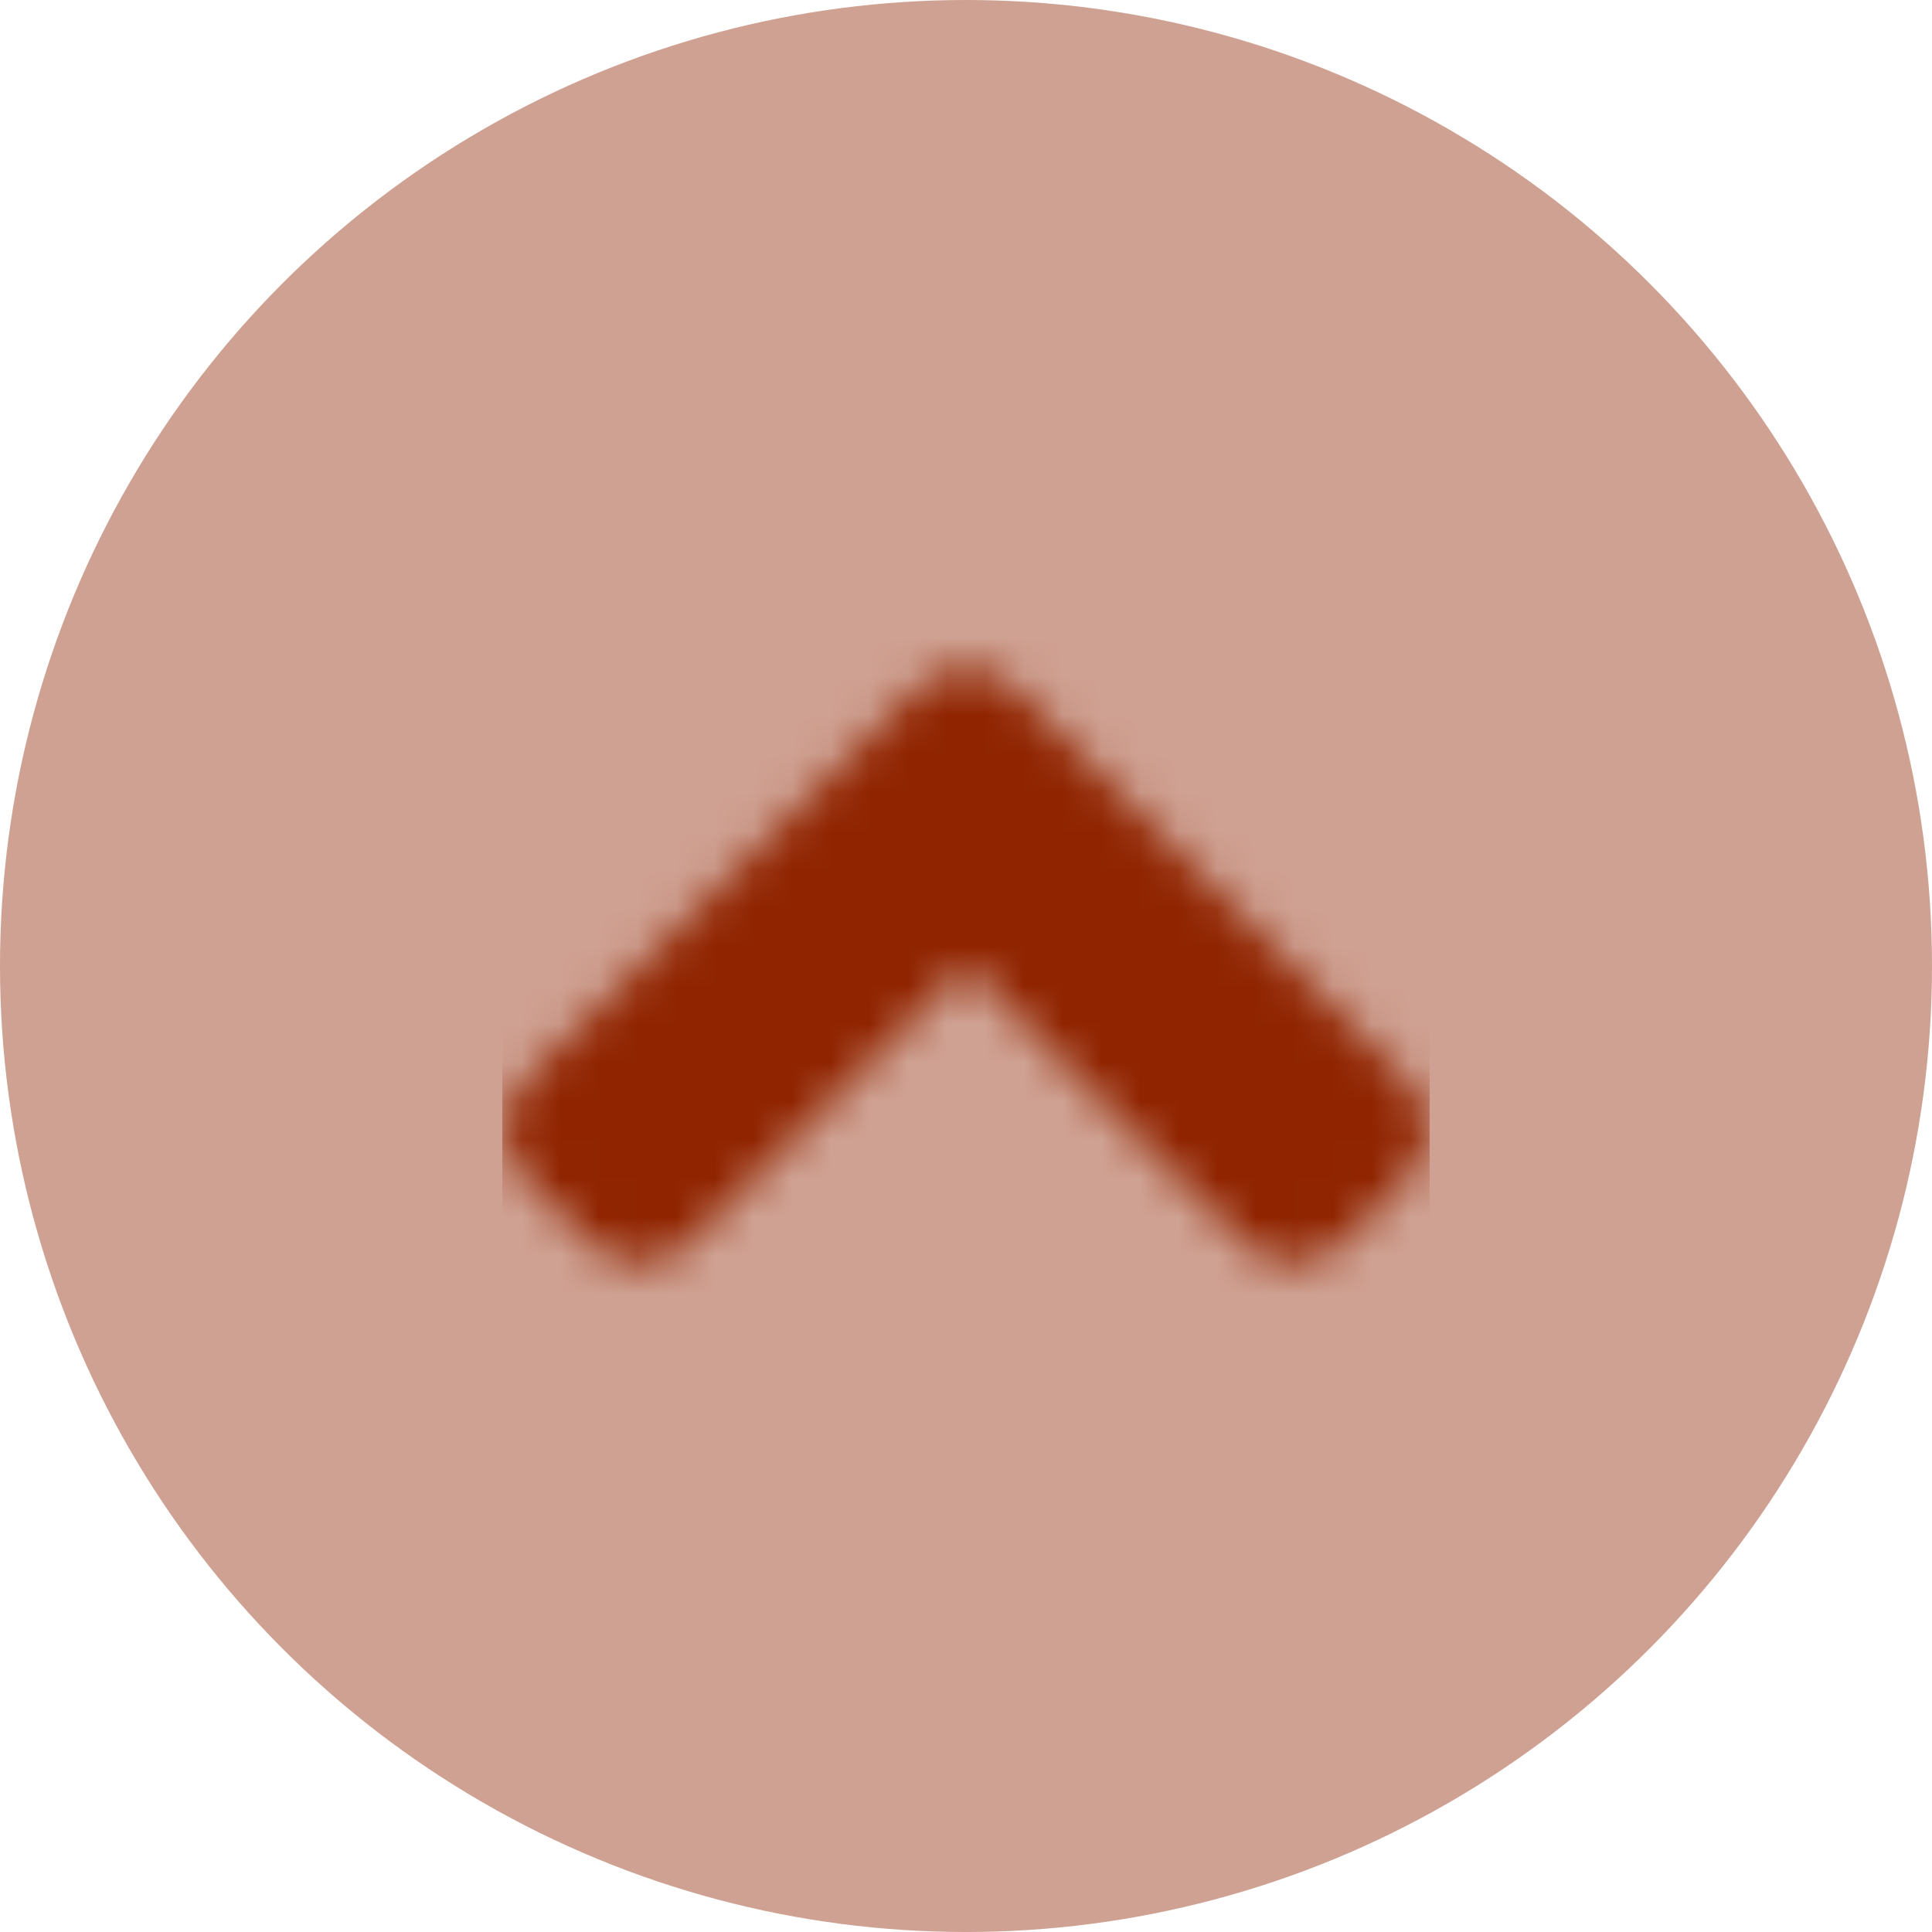 <svg width="50" height="50" viewBox="0 0 50 50" fill="none" xmlns="http://www.w3.org/2000/svg">
<circle opacity="0.427" cx="25" cy="25" r="25" fill="#902400"/>
<g opacity="1">
<mask id="mask0_0_1245" style="mask-type:alpha" maskUnits="userSpaceOnUse" x="13" y="17" width="24" height="16">
<path fill-rule="evenodd" clip-rule="evenodd" d="M26.267 17.822L36.403 27.959C37.104 28.66 37.104 29.793 36.403 30.486L34.719 32.17C34.018 32.871 32.885 32.871 32.192 32.17L25 24.993L17.814 32.178C17.114 32.878 15.981 32.878 15.288 32.178L13.596 30.493C12.895 29.793 12.895 28.66 13.596 27.966L23.732 17.83C24.433 17.122 25.566 17.122 26.267 17.822Z" fill="white"/>
</mask>
<g mask="url(#mask0_0_1245)">
<rect x="13" y="13" width="24" height="24" fill="#902400"/>
</g>
</g>
</svg>